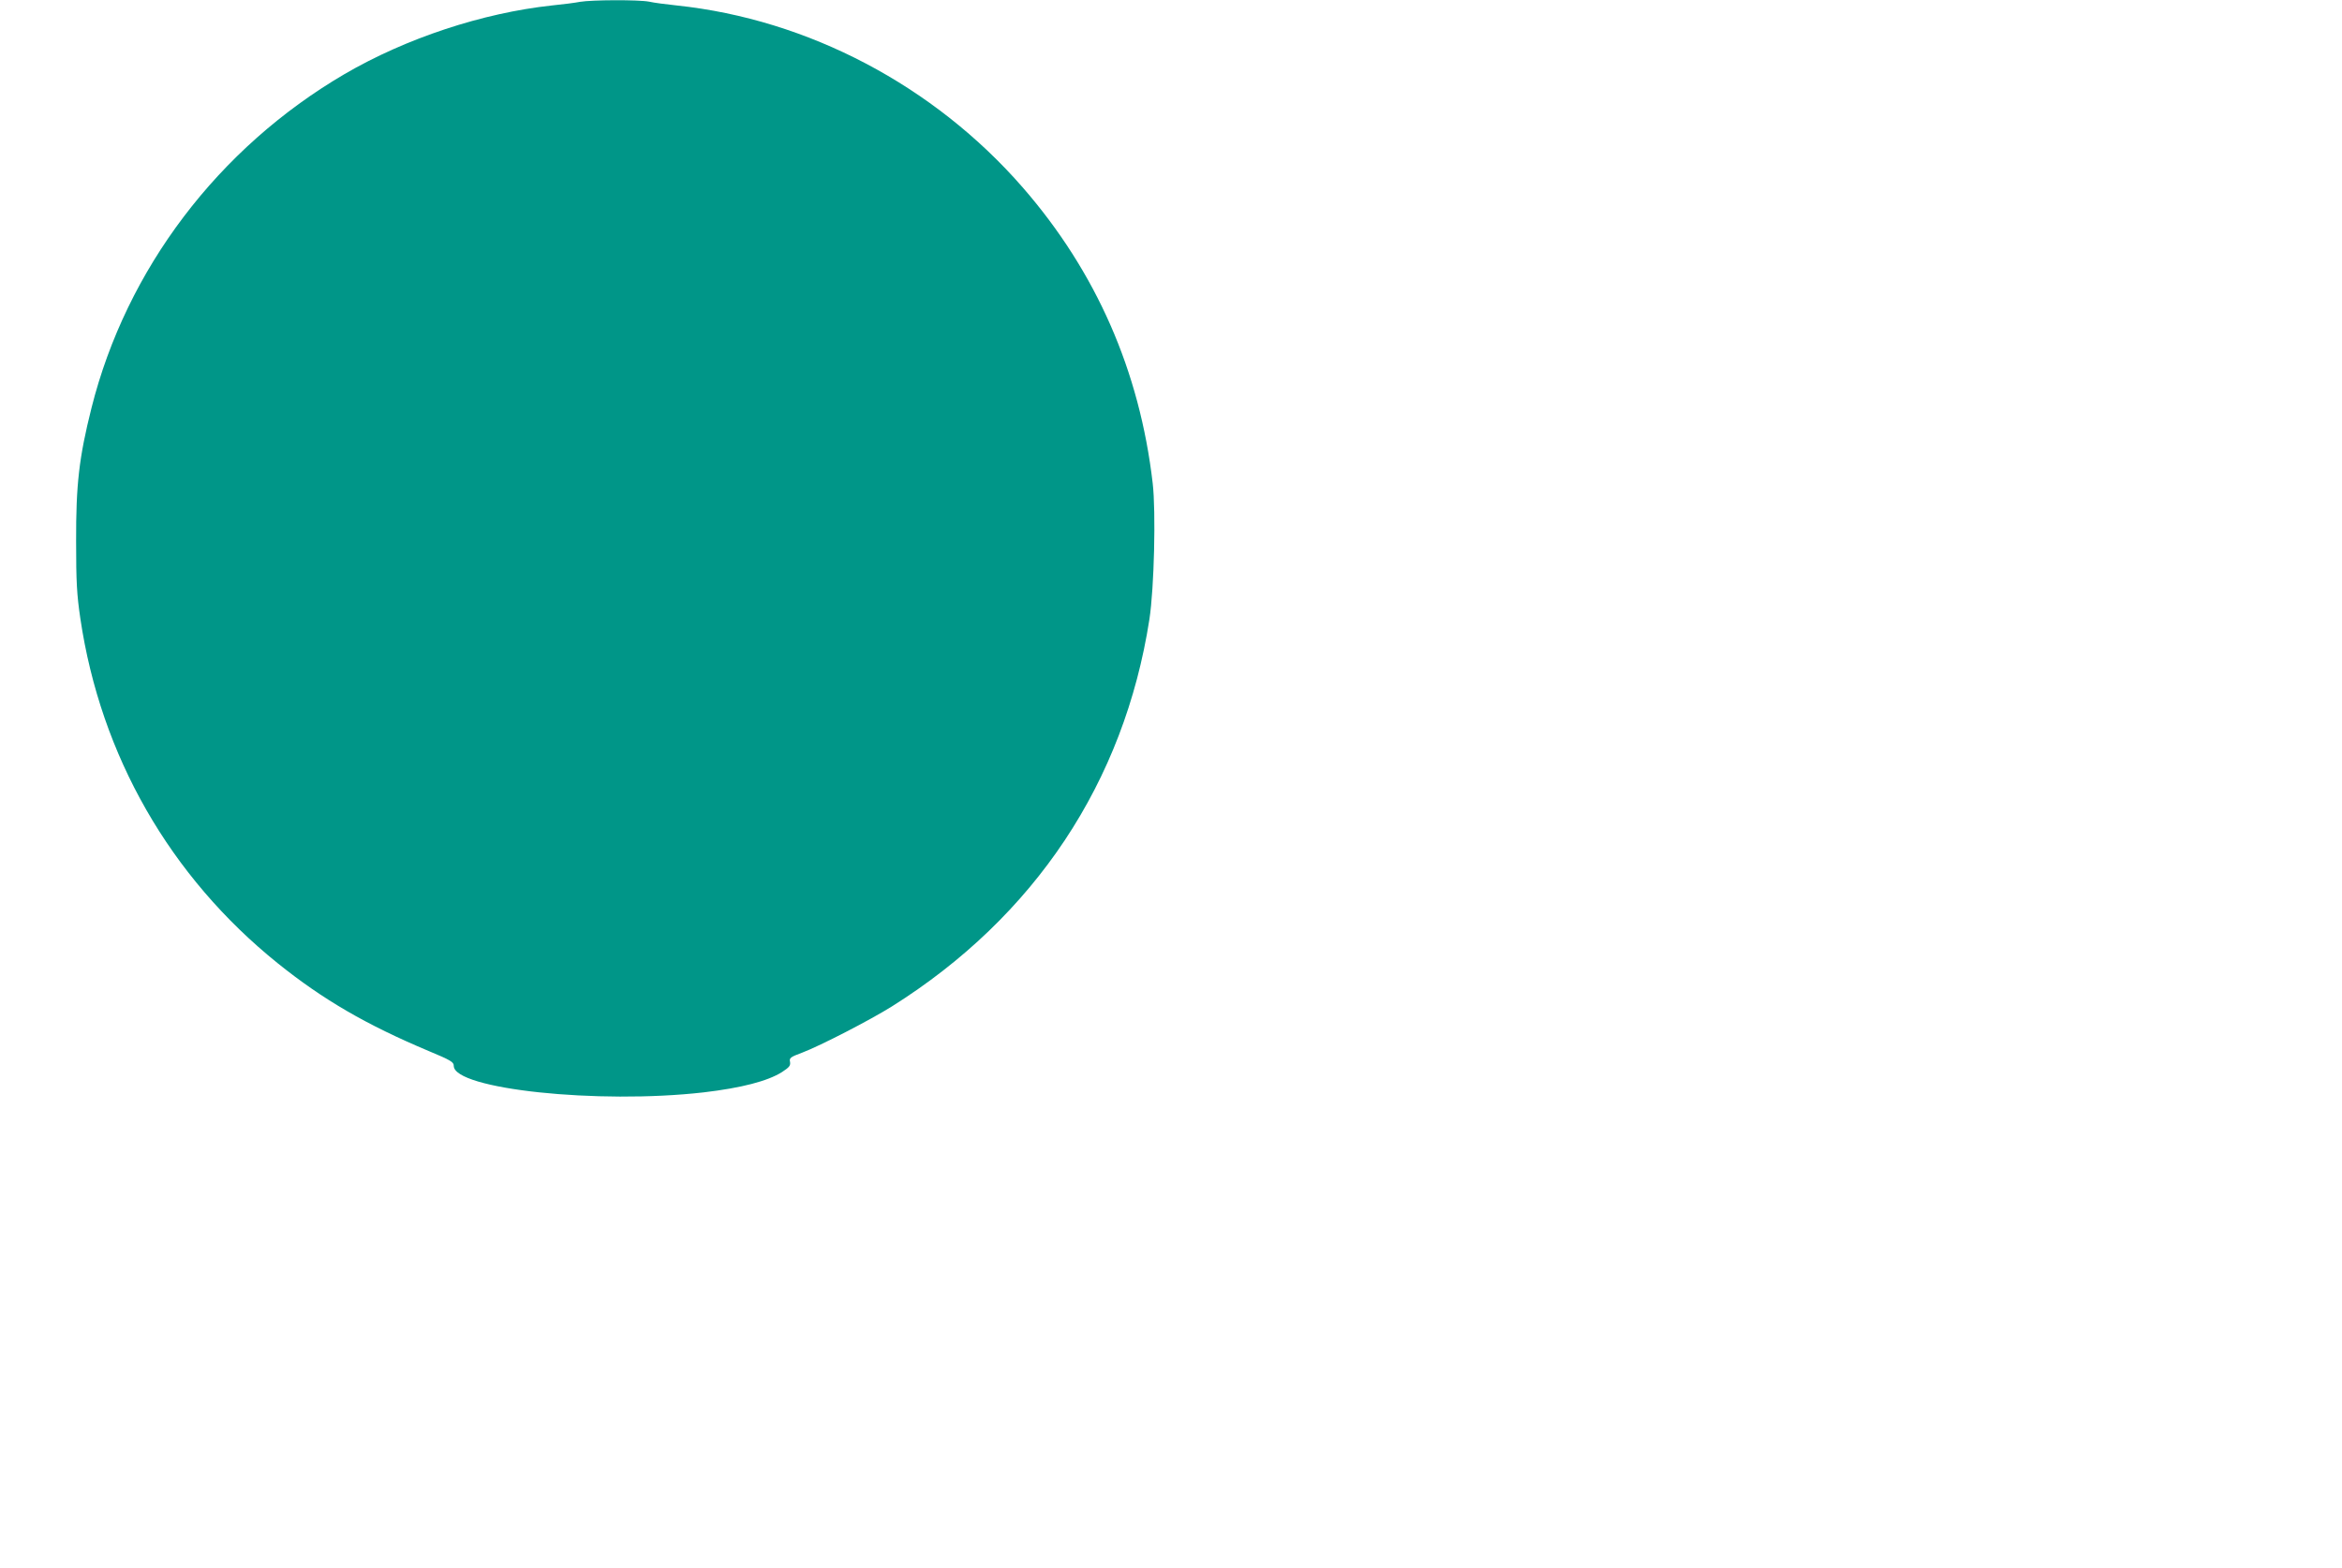 <?xml version="1.0" standalone="no"?>
<!DOCTYPE svg PUBLIC "-//W3C//DTD SVG 20010904//EN"
 "http://www.w3.org/TR/2001/REC-SVG-20010904/DTD/svg10.dtd">
<svg version="1.0" xmlns="http://www.w3.org/2000/svg"
 width="1280pt" height="857pt" viewBox="0 0 1280 857"
 preserveAspectRatio="xMidYMid meet">
<g transform="translate(0,857) scale(0.1,-0.1)"
fill="#009688" stroke="none">
<path d="M3170 8560 c-25 -5 -94 -14 -155 -20 -378 -41 -796 -179 -1132 -375
-690 -404 -1192 -1066 -1383 -1825 -68 -271 -85 -419 -84 -730 0 -223 4 -290
23 -420 111 -750 490 -1412 1081 -1887 247 -198 481 -334 823 -478 120 -50
137 -60 137 -81 0 -127 788 -211 1366 -145 204 24 349 61 428 111 40 26 47 35
44 55 -5 22 1 27 66 51 100 38 373 179 491 253 781 491 1269 1226 1407 2116
26 170 36 588 18 743 -71 614 -309 1156 -710 1617 -485 557 -1173 919 -1890
995 -58 6 -127 15 -153 21 -57 11 -313 10 -377 -1z"/>
</g>
</svg>
